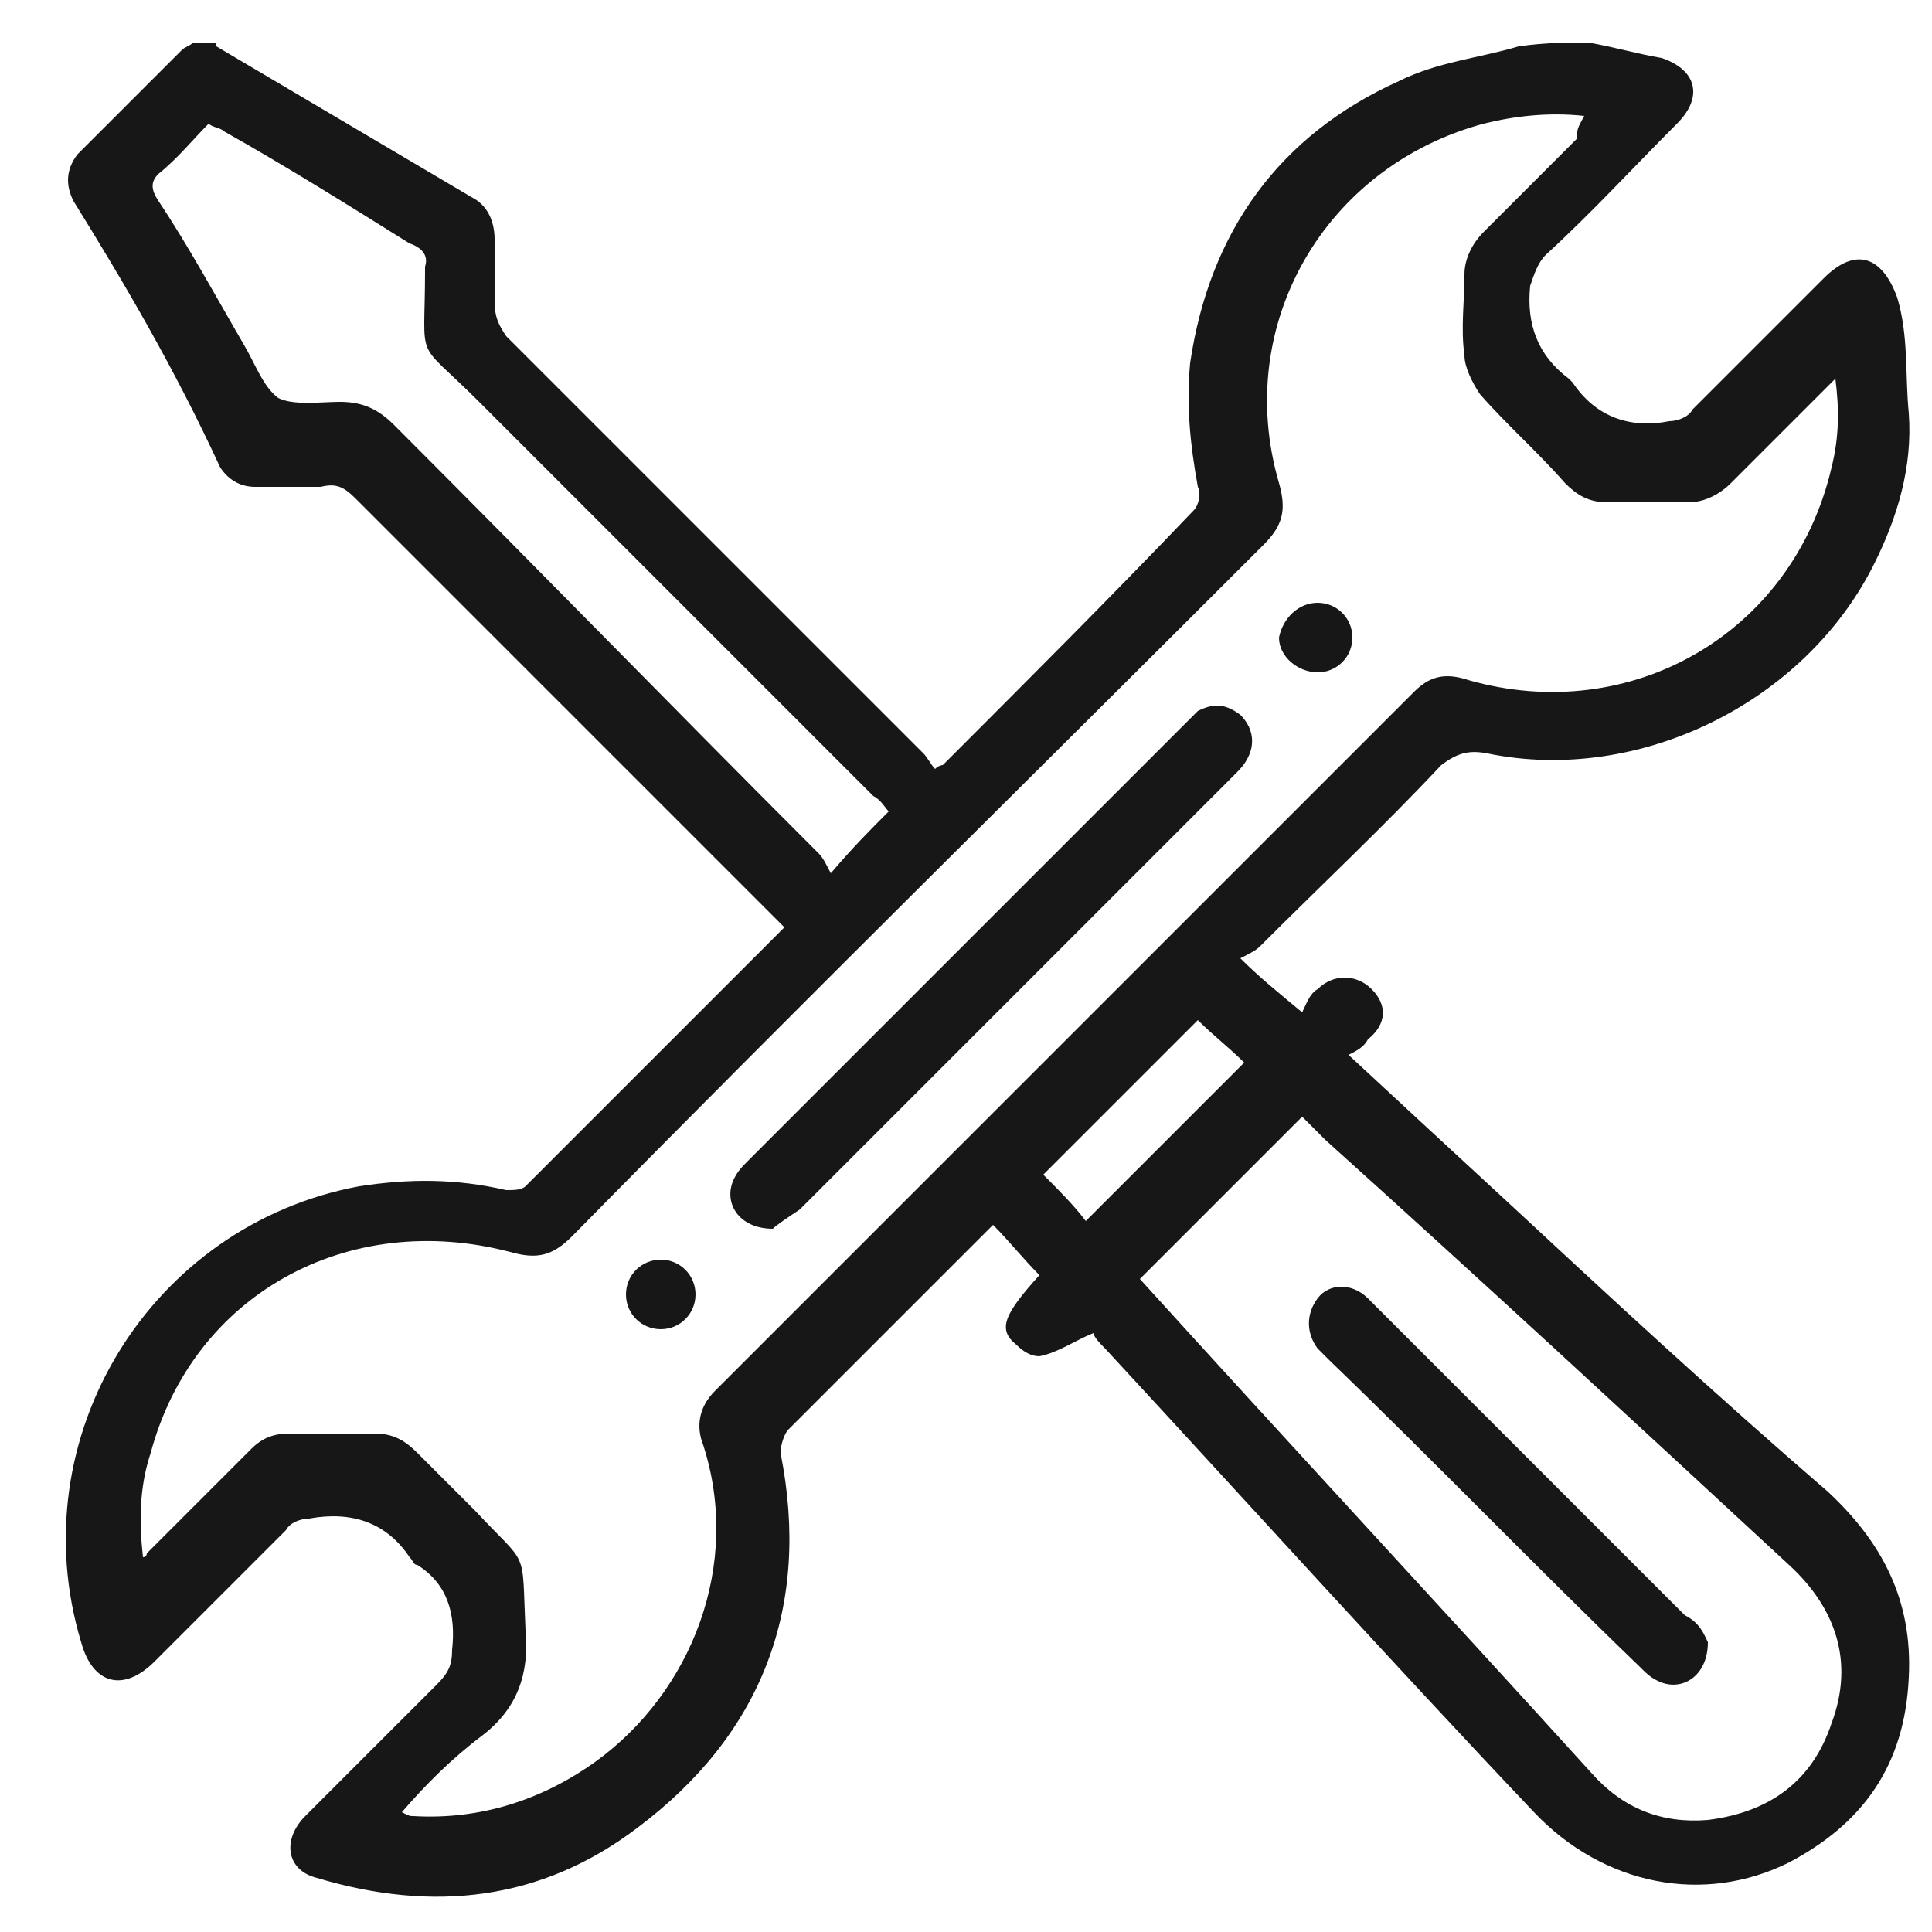 <?xml version="1.0" encoding="utf-8"?>
<!-- Generator: Adobe Illustrator 24.3.0, SVG Export Plug-In . SVG Version: 6.00 Build 0)  -->
<svg version="1.1" id="Layer_1" xmlns="http://www.w3.org/2000/svg" xmlns:xlink="http://www.w3.org/1999/xlink" x="0px" y="0px"
	 viewBox="0 0 50 50" style="enable-background:new 0 0 50 50;" xml:space="preserve">
<style type="text/css">
	.st0{fill:#171717;}
</style>
<g>
	<path class="st0" d="M41.1,1.1c0.6,0.1,1.3,0.3,1.9,0.4c0.9,0.3,1.1,1,0.4,1.7c-1.1,1.1-2.2,2.3-3.4,3.4c-0.2,0.2-0.3,0.5-0.4,0.8
		c-0.1,1,0.2,1.8,1,2.4c0,0,0,0,0.1,0.1c0.6,0.9,1.5,1.2,2.5,1c0.2,0,0.5-0.1,0.6-0.3c1.1-1.1,2.3-2.3,3.4-3.4
		c0.8-0.8,1.5-0.6,1.9,0.5c0.3,1,0.2,2,0.3,3c0.1,1.4-0.3,2.7-0.9,3.9c-1.8,3.6-6.1,5.7-10,4.9c-0.5-0.1-0.8,0-1.2,0.3
		c-1.5,1.6-3.1,3.1-4.7,4.7c-0.1,0.1-0.3,0.2-0.5,0.3c0.5,0.5,1,0.9,1.6,1.4c0.1-0.2,0.2-0.5,0.4-0.6c0.4-0.4,1-0.4,1.4,0
		c0.4,0.4,0.4,0.9-0.1,1.3c-0.1,0.2-0.3,0.3-0.5,0.4c1.4,1.3,2.7,2.5,4,3.7c2.8,2.6,5.5,5.1,8.4,7.6c1.4,1.3,2.2,2.8,2.1,4.8
		c-0.1,2.3-1.2,3.8-3.1,4.8c-2.2,1.1-4.8,0.6-6.6-1.3C36,43,32.3,38.9,28.6,34.9c-0.1-0.1-0.3-0.3-0.3-0.4c-0.5,0.2-0.9,0.5-1.4,0.6
		c-0.2,0-0.4-0.1-0.6-0.3C25.8,34.4,26,34,26.9,33c-0.4-0.4-0.8-0.9-1.2-1.3c-0.1,0.1-0.1,0.1-0.2,0.2c-1.7,1.7-3.4,3.4-5.1,5.1
		c-0.1,0.1-0.2,0.4-0.2,0.6c0.8,4-0.5,7.3-3.7,9.7c-2.5,1.9-5.3,2.2-8.3,1.3c-0.8-0.2-0.9-1-0.3-1.6c1.1-1.1,2.3-2.3,3.4-3.4
		c0.3-0.3,0.4-0.5,0.4-0.9c0.1-0.9-0.1-1.7-0.9-2.2c-0.1,0-0.1-0.1-0.2-0.2c-0.6-0.9-1.5-1.2-2.6-1c-0.2,0-0.5,0.1-0.6,0.3
		c-1.1,1.1-2.2,2.2-3.4,3.4c-0.8,0.8-1.6,0.6-1.9-0.5c-1.6-5.3,1.8-10.8,7.2-11.8c1.3-0.2,2.5-0.2,3.8,0.1c0.2,0,0.4,0,0.5-0.1
		c2.2-2.2,4.4-4.4,6.7-6.7c-0.1-0.1-0.2-0.2-0.3-0.3c-3.6-3.6-7.2-7.2-10.8-10.8c-0.3-0.3-0.5-0.4-0.9-0.3c-0.6,0-1.1,0-1.7,0
		c-0.4,0-0.7-0.2-0.9-0.5C4.5,9.5,3.2,7.3,1.9,5.2C1.7,4.8,1.7,4.4,2,4c0.9-0.9,1.8-1.8,2.7-2.7C4.8,1.2,4.9,1.2,5,1.1
		c0.2,0,0.4,0,0.6,0c0,0,0,0.1,0,0.1c2.2,1.3,4.4,2.6,6.6,3.9c0.4,0.2,0.6,0.6,0.6,1.1c0,0.5,0,1.1,0,1.6c0,0.4,0.1,0.6,0.3,0.9
		c3.6,3.6,7.2,7.2,10.8,10.8c0.1,0.1,0.2,0.3,0.3,0.4c0.1-0.1,0.2-0.1,0.2-0.1c2.2-2.2,4.4-4.4,6.5-6.6c0.1-0.1,0.2-0.4,0.1-0.6
		c-0.2-1.1-0.3-2.1-0.2-3.2c0.5-3.4,2.3-5.9,5.4-7.3c1-0.5,2.1-0.6,3.1-0.9C40,1.1,40.6,1.1,41.1,1.1z M10.4,46.9
		C10.4,47,10.4,47,10.4,46.9c0.2,0.1,0.2,0.1,0.3,0.1c1.7,0.1,3.3-0.4,4.7-1.4c2.5-1.8,3.8-5.1,2.8-8.2c-0.2-0.5-0.1-1,0.3-1.4
		c6-6,12.1-12.1,18.1-18.1c0.4-0.4,0.8-0.5,1.4-0.3c4.2,1.2,8.4-1.2,9.4-5.5c0.2-0.8,0.2-1.5,0.1-2.3c-0.9,0.9-1.8,1.8-2.7,2.7
		c-0.3,0.3-0.7,0.5-1.1,0.5c-0.7,0-1.4,0-2.1,0c-0.5,0-0.8-0.2-1.1-0.5c-0.7-0.8-1.5-1.5-2.2-2.3c-0.2-0.3-0.4-0.7-0.4-1
		c-0.1-0.7,0-1.4,0-2.1c0-0.4,0.2-0.8,0.5-1.1c0.8-0.8,1.6-1.6,2.4-2.4C40.8,3.3,40.9,3.2,41,3c-0.9-0.1-1.8,0-2.6,0.2
		c-4.1,1.1-6.5,5.2-5.3,9.3c0.2,0.7,0.1,1.1-0.4,1.6c-6,6-12,11.9-17.9,17.9c-0.5,0.5-0.9,0.6-1.6,0.4C9,31.3,5,33.5,3.9,37.6
		c-0.3,0.9-0.3,1.8-0.2,2.7c0.1,0,0.1-0.1,0.1-0.1c0.9-0.9,1.8-1.8,2.7-2.7c0.3-0.3,0.6-0.4,1-0.4c0.7,0,1.5,0,2.2,0
		c0.5,0,0.8,0.2,1.1,0.5c0.5,0.5,1,1,1.5,1.5c1.4,1.5,1.2,0.9,1.3,3.1c0.1,1.1-0.2,2-1.1,2.7C11.7,45.5,11,46.2,10.4,46.9z
		 M29.5,33.1C29.5,33.1,29.5,33.1,29.5,33.1c3.9,4.3,7.8,8.5,11.7,12.8c0.8,0.9,1.8,1.3,3,1.2c1.6-0.2,2.7-1,3.2-2.5
		c0.6-1.6,0.1-3-1.1-4.1c-4-3.7-8-7.4-12-11c-0.2-0.2-0.4-0.4-0.6-0.6C32.3,30.3,30.9,31.7,29.5,33.1z M23,21
		c-0.1-0.1-0.2-0.3-0.4-0.4c-3.4-3.4-6.8-6.8-10.2-10.2C10.7,8.7,11,9.5,11,7c0,0,0-0.1,0-0.1c0.1-0.3-0.1-0.5-0.4-0.6
		C9,5.3,7.4,4.3,5.8,3.4C5.7,3.3,5.5,3.3,5.4,3.2C5,3.6,4.6,4.1,4.1,4.5C3.9,4.7,3.9,4.9,4.1,5.2c0.8,1.2,1.5,2.5,2.2,3.7
		c0.3,0.5,0.5,1.1,0.9,1.4c0.4,0.2,1.1,0.1,1.6,0.1c0.6,0,1,0.2,1.4,0.6c3.7,3.7,7.3,7.4,11,11.1c0.1,0.1,0.2,0.3,0.3,0.5
		C22.1,21.9,22.5,21.5,23,21z M28.1,31.6c1.4-1.4,2.7-2.7,4.1-4.1c-0.4-0.4-0.8-0.7-1.2-1.1c-1.3,1.3-2.7,2.7-4,4
		C27.4,30.8,27.8,31.2,28.1,31.6z"/>
	<path class="st0" d="M20,31.8c-0.9,0-1.3-0.7-1-1.3c0.1-0.2,0.2-0.3,0.4-0.5c3.7-3.7,7.5-7.5,11.2-11.2c0.1-0.1,0.3-0.3,0.4-0.4
		c0.4-0.2,0.7-0.2,1.1,0.1c0.3,0.3,0.4,0.7,0.2,1.1c-0.1,0.2-0.2,0.3-0.4,0.5c-3.7,3.7-7.5,7.5-11.2,11.2
		C20.4,31.5,20.1,31.7,20,31.8z"/>
	<path class="st0" d="M34.1,15.6c0.5,0,0.9,0.4,0.9,0.9c0,0.5-0.4,0.9-0.9,0.9c-0.5,0-1-0.4-1-0.9C33.2,16,33.6,15.6,34.1,15.6z"/>
	<path class="st0" d="M17.1,32.6c0.5,0,0.9,0.4,0.9,0.9c0,0.5-0.4,0.9-0.9,0.9c-0.5,0-0.9-0.4-0.9-0.9C16.2,33,16.6,32.6,17.1,32.6z
		"/>
	<path class="st0" d="M44.2,42.5c0,0.9-0.7,1.3-1.3,1c-0.2-0.1-0.3-0.2-0.5-0.4c-2.7-2.6-5.3-5.3-8-7.9c-0.1-0.1-0.2-0.2-0.3-0.3
		c-0.3-0.4-0.3-0.9,0-1.3c0.3-0.4,0.9-0.4,1.3,0c0.1,0.1,0.2,0.2,0.3,0.3c2.6,2.6,5.3,5.3,7.9,7.9C44,42,44.1,42.3,44.2,42.5z"/>
</g>
</svg>
